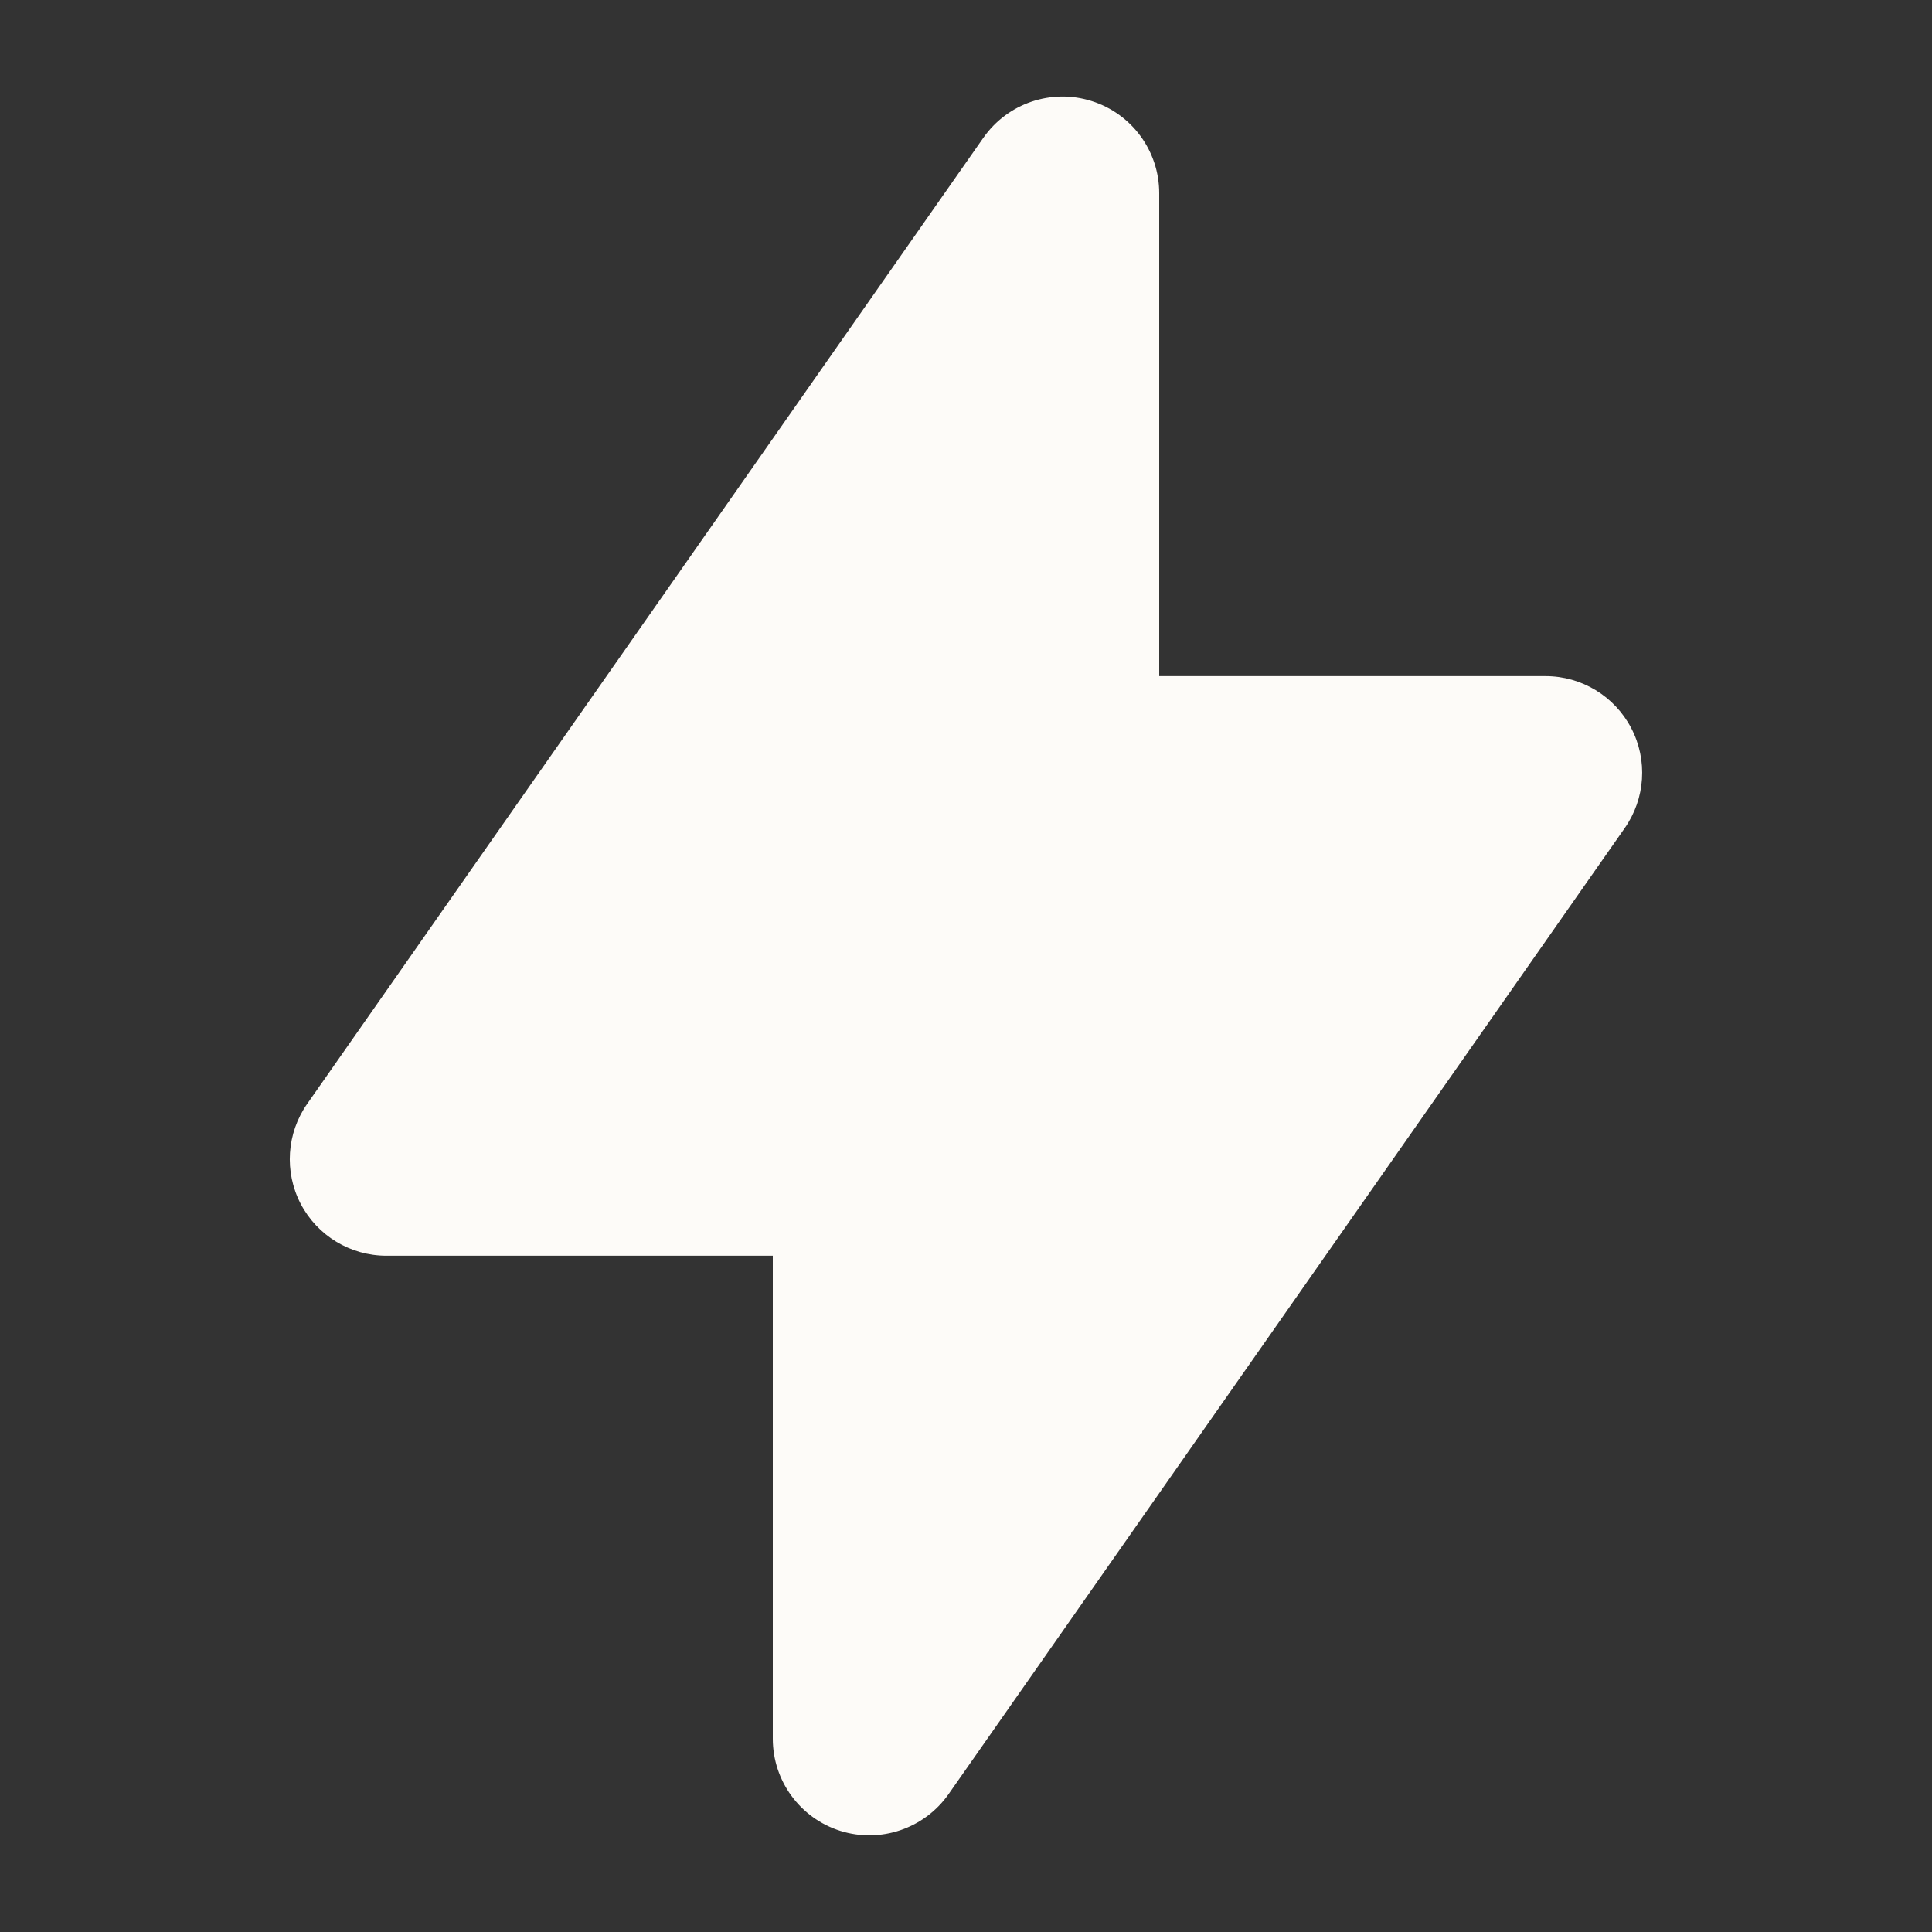 <?xml version="1.0" encoding="UTF-8"?> <svg xmlns="http://www.w3.org/2000/svg" width="24" height="24" viewBox="0 0 24 24" fill="none"><rect x="0" y="0" width="24" height="24" fill="#333333" stroke="none"/><path fill-rule="evenodd" clip-rule="evenodd" d="M13.56 1.255C14.06 1.412 14.4 1.876 14.4 2.399V8.399L19.2 8.399C19.647 8.399 20.057 8.648 20.264 9.045C20.471 9.442 20.439 9.921 20.183 10.287L11.783 22.288C11.482 22.716 10.938 22.901 10.439 22.744C9.939 22.586 9.6 22.123 9.6 21.599L9.6 15.599H4.8C4.352 15.599 3.942 15.35 3.735 14.954C3.529 14.557 3.56 14.078 3.817 13.711L12.216 1.711C12.517 1.282 13.061 1.097 13.56 1.255Z" fill="#FDFBF8"></path></svg> 
